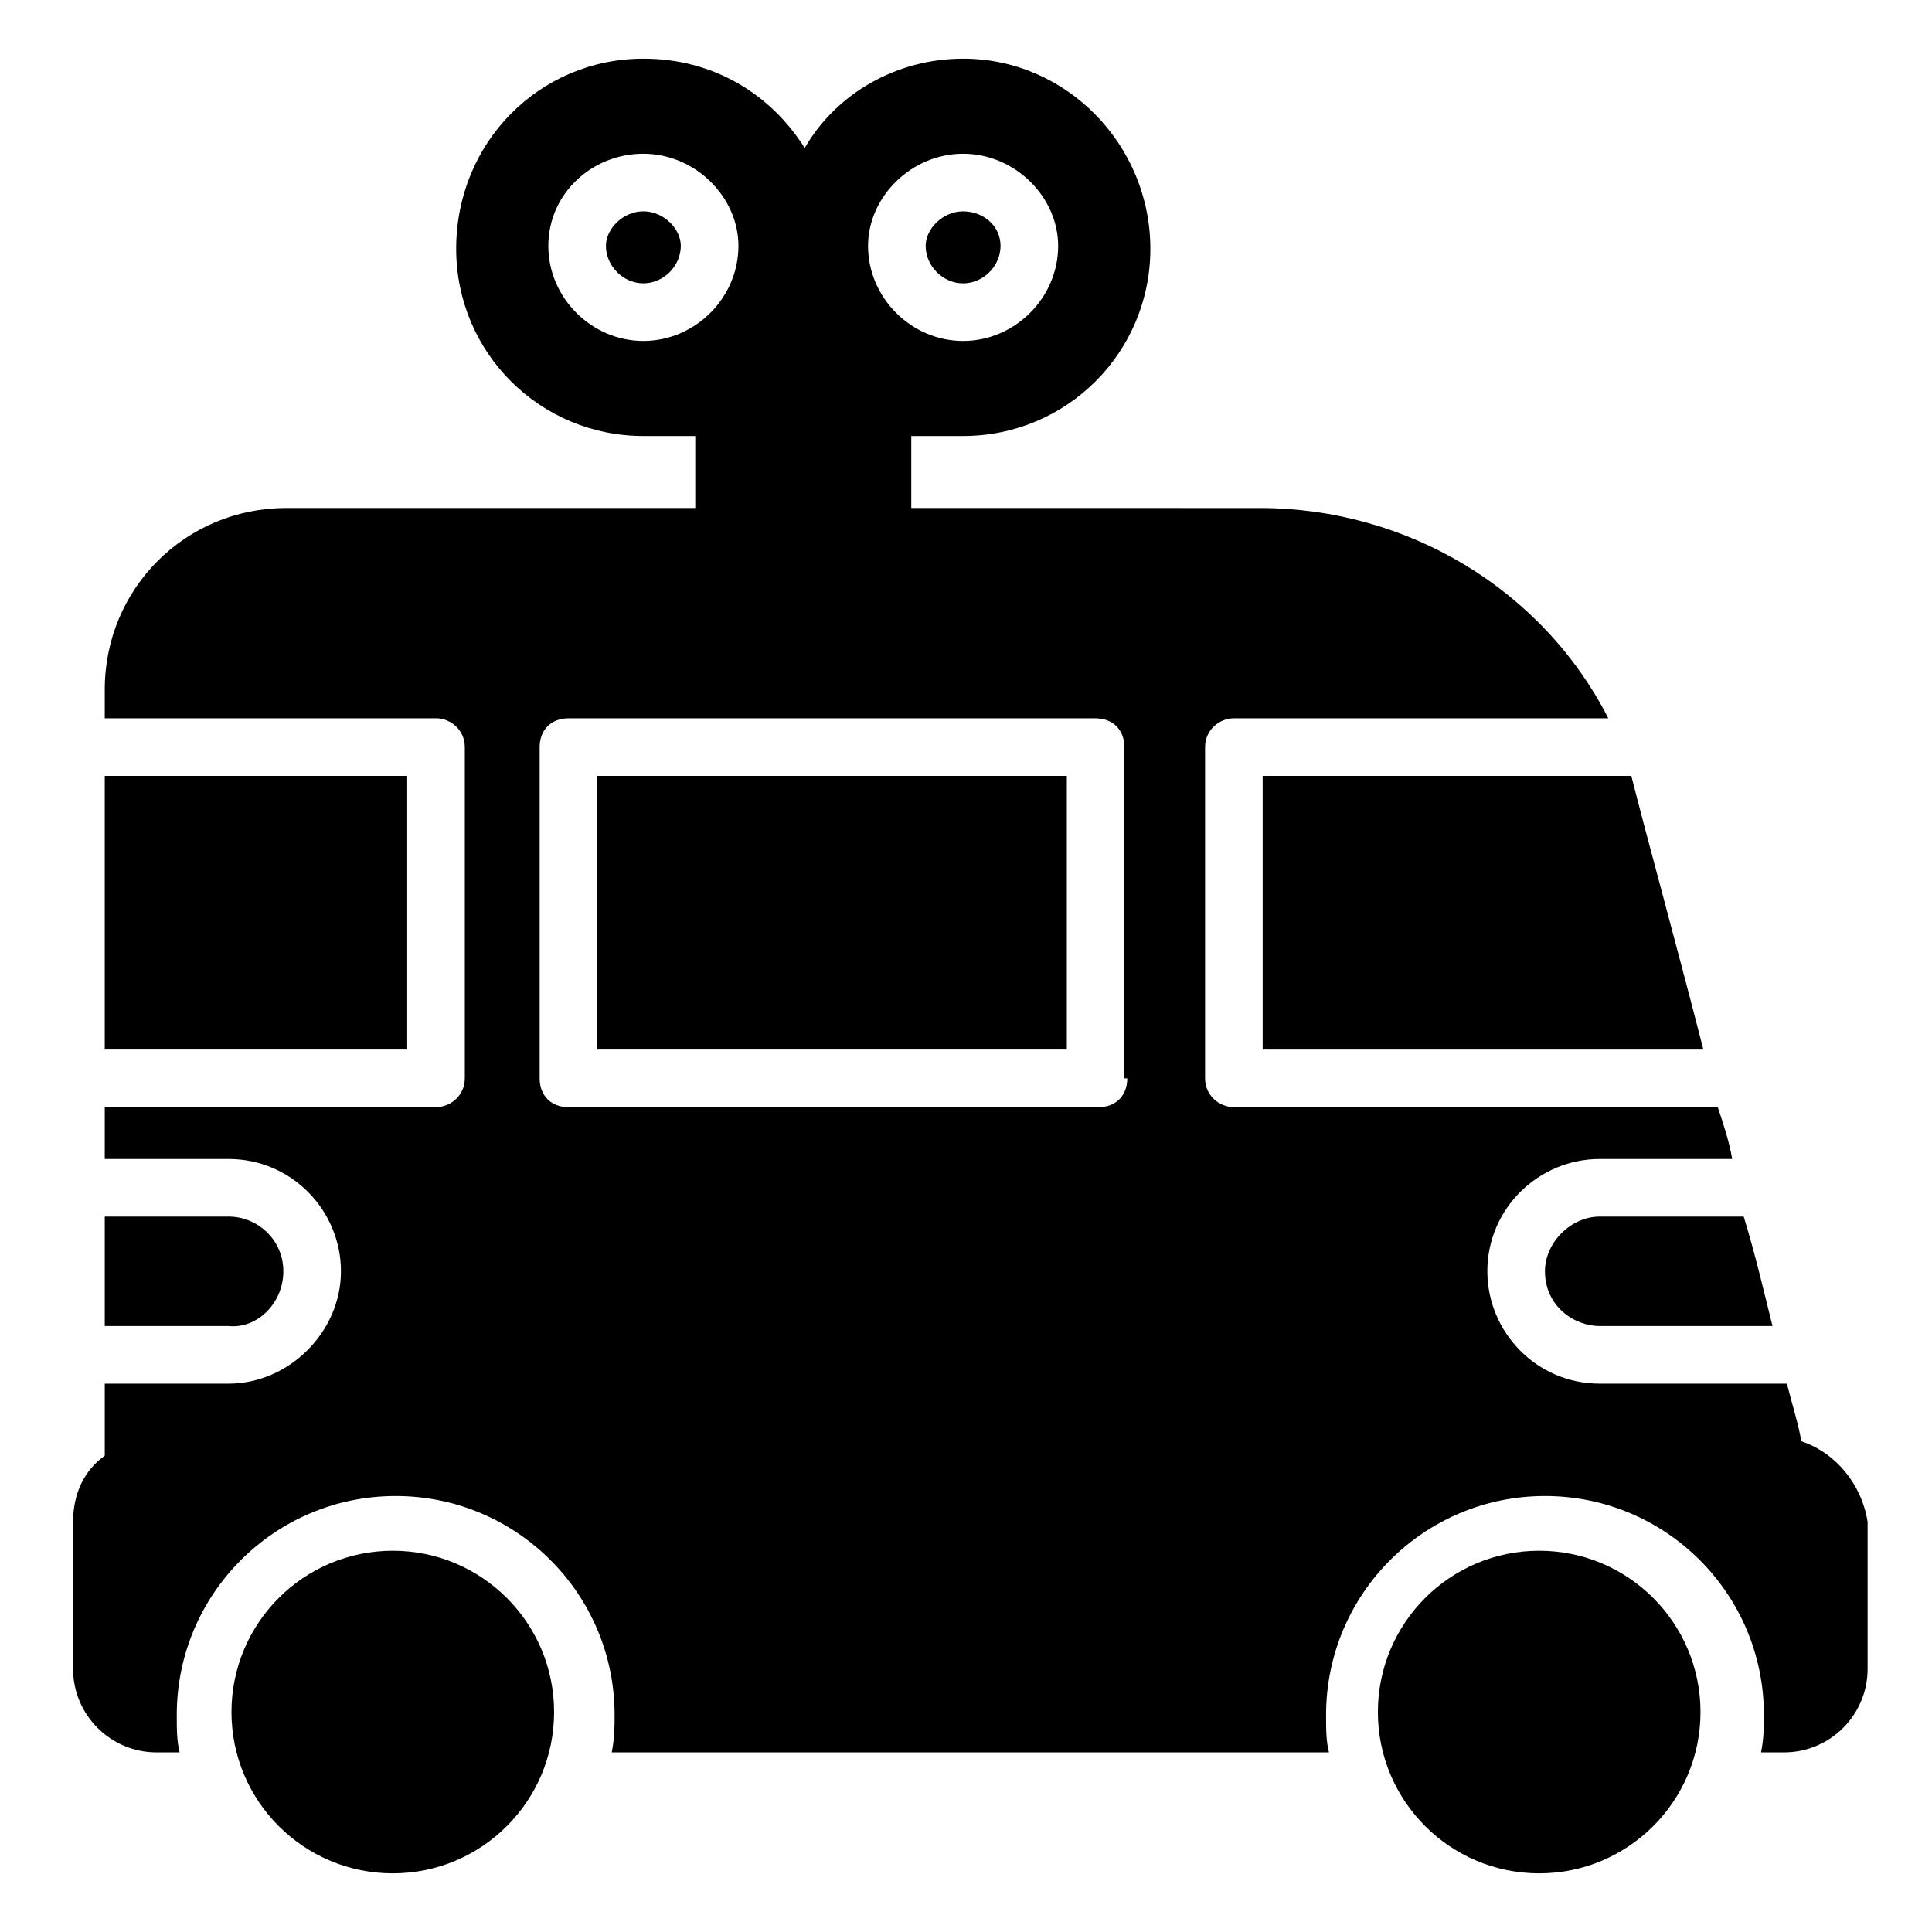 <?xml version="1.0" encoding="UTF-8"?>
<!-- Uploaded to: SVG Find, www.svgrepo.com, Generator: SVG Find Mixer Tools -->
<svg fill="#000000" width="800px" height="800px" version="1.1" viewBox="144 144 512 512" xmlns="http://www.w3.org/2000/svg">
 <g>
  <path d="m290.84 597.71c0 23.605-19.141 42.746-42.746 42.746-23.609 0-42.75-19.141-42.75-42.746 0-23.609 19.141-42.75 42.75-42.75 23.605 0 42.746 19.141 42.746 42.75"/>
  <path d="m594.65 597.71c0 23.605-19.141 42.746-42.746 42.746-23.609 0-42.75-19.141-42.75-42.746 0-23.609 19.141-42.75 42.75-42.75 23.605 0 42.746 19.141 42.746 42.75"/>
  <path d="m219.09 480.91c0-8.398-6.871-14.504-14.504-14.504h-32.824v29.008h32.824c7.633 0.762 14.504-6.109 14.504-14.504z"/>
  <path d="m553.43 480.91c0 9.16 7.633 14.504 14.504 14.504h45.801c-2.289-9.16-4.582-19.082-7.633-29.008h-38.168c-7.633 0-14.504 6.871-14.504 14.504z"/>
  <path d="m478.62 422.14h116.79c-7.633-29.77-15.266-57.25-19.082-72.52h-97.711z"/>
  <path d="m302.29 349.62h124.43v72.52h-124.43z"/>
  <path d="m621.37 525.95c-0.762-4.582-2.289-9.16-3.816-15.266h-49.621c-16.793 0-29.77-13.742-29.77-29.77 0-16.793 13.742-29.77 29.77-29.77h35.113c-0.762-4.582-2.289-9.16-3.816-13.742h-128.24c-3.816 0-7.633-3.055-7.633-7.633v-87.785c0-4.582 3.816-7.633 7.633-7.633h99.234c-17.559-34.352-53.434-55.723-92.363-55.723l-92.363-0.004v-19.082h13.742c27.48 0 49.617-22.137 49.617-49.617s-22.137-50.383-49.617-50.383c-17.559 0-33.586 9.16-41.984 23.664-9.16-14.504-24.426-23.664-42.746-23.664-27.48 0-49.617 22.137-49.617 50.383 0 27.48 22.137 49.617 49.617 49.617h13.742v19.082h-108.4c-26.719 0-48.09 21.375-48.09 48.09v7.633h87.785c3.816 0 7.633 3.055 7.633 7.633v87.785c0 4.582-3.816 7.633-7.633 7.633l-87.785 0.004v13.742h32.824c16.793 0 29.77 13.742 29.77 29.77 0 16.031-13.742 29.77-29.77 29.77h-32.824v19.086c-5.344 3.816-8.398 9.922-8.398 17.559v38.93c0 12.215 9.922 22.137 22.137 22.137h6.106c-0.762-3.055-0.762-6.106-0.762-9.922 0-32.062 25.953-58.016 58.016-58.016s58.016 25.953 58.016 58.016c0 3.055 0 6.106-0.762 9.922h190.07c-0.762-3.055-0.762-6.106-0.762-9.922 0-32.062 25.953-58.016 58.016-58.016s58.016 25.953 58.016 58.016c0 3.055 0 6.106-0.762 9.922h6.106c12.215 0 22.137-9.922 22.137-22.137v-38.93c-1.535-9.926-8.402-18.324-17.562-21.379zm-222.14-341.21c13.742 0 25.191 11.449 25.191 24.426 0 13.742-11.449 25.191-25.191 25.191s-25.191-11.449-25.191-25.191c0-12.977 11.453-24.426 25.191-24.426zm-84.73 49.617c-13.742 0-25.191-11.449-25.191-25.191 0-13.742 11.449-24.426 25.191-24.426 13.742 0 25.191 11.449 25.191 24.426 0 13.742-11.453 25.191-25.191 25.191zm128.24 195.42c0 4.582-3.055 7.633-7.633 7.633h-140.46c-4.582 0-7.633-3.055-7.633-7.633v-87.785c0-4.582 3.055-7.633 7.633-7.633h139.69c4.582 0 7.633 3.055 7.633 7.633l0.004 87.785z"/>
  <path d="m171.76 349.62h80.152v72.52h-80.152z"/>
  <path d="m399.23 219.09c5.344 0 9.922-4.582 9.922-9.922 0-5.344-4.582-9.16-9.922-9.16-5.344 0-9.922 4.582-9.922 9.16 0 5.34 4.578 9.922 9.922 9.922z"/>
  <path d="m314.5 200c-5.344 0-9.922 4.582-9.922 9.16 0 5.344 4.582 9.922 9.922 9.922 5.344 0 9.922-4.582 9.922-9.922 0-4.578-4.578-9.16-9.922-9.16z"/>
 </g>
</svg>